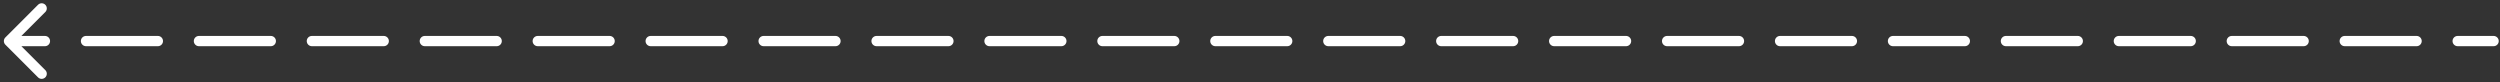 <?xml version="1.0" encoding="UTF-8"?> <svg xmlns="http://www.w3.org/2000/svg" width="487" height="16" viewBox="0 0 487 16" fill="none"><rect x="0" y="0" width="487" height="16" fill="#333333" stroke="none"/><path d="M485.754 9C486.306 9 486.754 8.552 486.754 8C486.754 7.448 486.306 7 485.754 7V9ZM1.047 7.293C0.656 7.683 0.656 8.317 1.047 8.707L7.411 15.071C7.801 15.462 8.434 15.462 8.825 15.071C9.216 14.681 9.216 14.047 8.825 13.657L3.168 8L8.825 2.343C9.216 1.953 9.216 1.319 8.825 0.929C8.434 0.538 7.801 0.538 7.411 0.929L1.047 7.293ZM478.754 7C478.202 7 477.754 7.448 477.754 8C477.754 8.552 478.202 9 478.754 9V7ZM470.754 9C471.306 9 471.754 8.552 471.754 8C471.754 7.448 471.306 7 470.754 7V9ZM456.754 7C456.202 7 455.754 7.448 455.754 8C455.754 8.552 456.202 9 456.754 9V7ZM448.754 9C449.306 9 449.754 8.552 449.754 8C449.754 7.448 449.306 7 448.754 7V9ZM434.754 7C434.202 7 433.754 7.448 433.754 8C433.754 8.552 434.202 9 434.754 9V7ZM426.754 9C427.306 9 427.754 8.552 427.754 8C427.754 7.448 427.306 7 426.754 7V9ZM412.754 7C412.202 7 411.754 7.448 411.754 8C411.754 8.552 412.202 9 412.754 9V7ZM404.754 9C405.306 9 405.754 8.552 405.754 8C405.754 7.448 405.306 7 404.754 7V9ZM390.754 7C390.202 7 389.754 7.448 389.754 8C389.754 8.552 390.202 9 390.754 9V7ZM382.754 9C383.306 9 383.754 8.552 383.754 8C383.754 7.448 383.306 7 382.754 7V9ZM368.754 7C368.202 7 367.754 7.448 367.754 8C367.754 8.552 368.202 9 368.754 9V7ZM360.754 9C361.306 9 361.754 8.552 361.754 8C361.754 7.448 361.306 7 360.754 7V9ZM346.754 7C346.202 7 345.754 7.448 345.754 8C345.754 8.552 346.202 9 346.754 9V7ZM338.754 9C339.306 9 339.754 8.552 339.754 8C339.754 7.448 339.306 7 338.754 7V9ZM324.754 7C324.202 7 323.754 7.448 323.754 8C323.754 8.552 324.202 9 324.754 9V7ZM316.754 9C317.306 9 317.754 8.552 317.754 8C317.754 7.448 317.306 7 316.754 7V9ZM302.754 7C302.202 7 301.754 7.448 301.754 8C301.754 8.552 302.202 9 302.754 9V7ZM294.754 9C295.306 9 295.754 8.552 295.754 8C295.754 7.448 295.306 7 294.754 7V9ZM280.754 7C280.202 7 279.754 7.448 279.754 8C279.754 8.552 280.202 9 280.754 9V7ZM272.754 9C273.306 9 273.754 8.552 273.754 8C273.754 7.448 273.306 7 272.754 7V9ZM258.754 7C258.202 7 257.754 7.448 257.754 8C257.754 8.552 258.202 9 258.754 9V7ZM250.754 9C251.306 9 251.754 8.552 251.754 8C251.754 7.448 251.306 7 250.754 7V9ZM236.754 7C236.202 7 235.754 7.448 235.754 8C235.754 8.552 236.202 9 236.754 9V7ZM228.754 9C229.306 9 229.754 8.552 229.754 8C229.754 7.448 229.306 7 228.754 7V9ZM214.754 7C214.202 7 213.754 7.448 213.754 8C213.754 8.552 214.202 9 214.754 9V7ZM206.754 9C207.306 9 207.754 8.552 207.754 8C207.754 7.448 207.306 7 206.754 7V9ZM192.754 7C192.202 7 191.754 7.448 191.754 8C191.754 8.552 192.202 9 192.754 9V7ZM184.754 9C185.306 9 185.754 8.552 185.754 8C185.754 7.448 185.306 7 184.754 7V9ZM170.754 7C170.202 7 169.754 7.448 169.754 8C169.754 8.552 170.202 9 170.754 9V7ZM162.754 9C163.306 9 163.754 8.552 163.754 8C163.754 7.448 163.306 7 162.754 7V9ZM148.754 7C148.202 7 147.754 7.448 147.754 8C147.754 8.552 148.202 9 148.754 9V7ZM140.754 9C141.306 9 141.754 8.552 141.754 8C141.754 7.448 141.306 7 140.754 7V9ZM126.754 7C126.202 7 125.754 7.448 125.754 8C125.754 8.552 126.202 9 126.754 9V7ZM118.754 9C119.306 9 119.754 8.552 119.754 8C119.754 7.448 119.306 7 118.754 7V9ZM104.754 7C104.202 7 103.754 7.448 103.754 8C103.754 8.552 104.202 9 104.754 9V7ZM96.754 9C97.306 9 97.754 8.552 97.754 8C97.754 7.448 97.306 7 96.754 7V9ZM82.754 7C82.202 7 81.754 7.448 81.754 8C81.754 8.552 82.202 9 82.754 9V7ZM74.754 9C75.306 9 75.754 8.552 75.754 8C75.754 7.448 75.306 7 74.754 7V9ZM60.754 7C60.202 7 59.754 7.448 59.754 8C59.754 8.552 60.202 9 60.754 9V7ZM52.754 9C53.306 9 53.754 8.552 53.754 8C53.754 7.448 53.306 7 52.754 7V9ZM38.754 7C38.202 7 37.754 7.448 37.754 8C37.754 8.552 38.202 9 38.754 9V7ZM30.754 9C31.306 9 31.754 8.552 31.754 8C31.754 7.448 31.306 7 30.754 7V9ZM16.754 7C16.202 7 15.754 7.448 15.754 8C15.754 8.552 16.202 9 16.754 9V7ZM8.754 9C9.306 9 9.754 8.552 9.754 8C9.754 7.448 9.306 7 8.754 7V9ZM485.754 7L478.754 7V9H485.754V7ZM470.754 7L456.754 7V9L470.754 9V7ZM448.754 7L434.754 7V9L448.754 9V7ZM426.754 7L412.754 7V9L426.754 9V7ZM404.754 7L390.754 7V9L404.754 9V7ZM382.754 7L368.754 7V9L382.754 9V7ZM360.754 7L346.754 7V9L360.754 9V7ZM338.754 7L324.754 7V9L338.754 9V7ZM316.754 7L302.754 7V9L316.754 9V7ZM294.754 7L280.754 7V9L294.754 9V7ZM272.754 7L258.754 7V9L272.754 9V7ZM250.754 7L236.754 7V9L250.754 9V7ZM228.754 7L214.754 7V9L228.754 9V7ZM206.754 7L192.754 7V9L206.754 9V7ZM184.754 7L170.754 7V9L184.754 9V7ZM162.754 7L148.754 7V9L162.754 9V7ZM140.754 7L126.754 7V9L140.754 9V7ZM118.754 7L104.754 7V9L118.754 9V7ZM96.754 7L82.754 7V9L96.754 9V7ZM74.754 7L60.754 7V9L74.754 9V7ZM52.754 7L38.754 7V9L52.754 9V7ZM30.754 7L16.754 7V9L30.754 9V7ZM8.754 7L1.754 7V9H8.754V7Z" fill="white"></path></svg> 